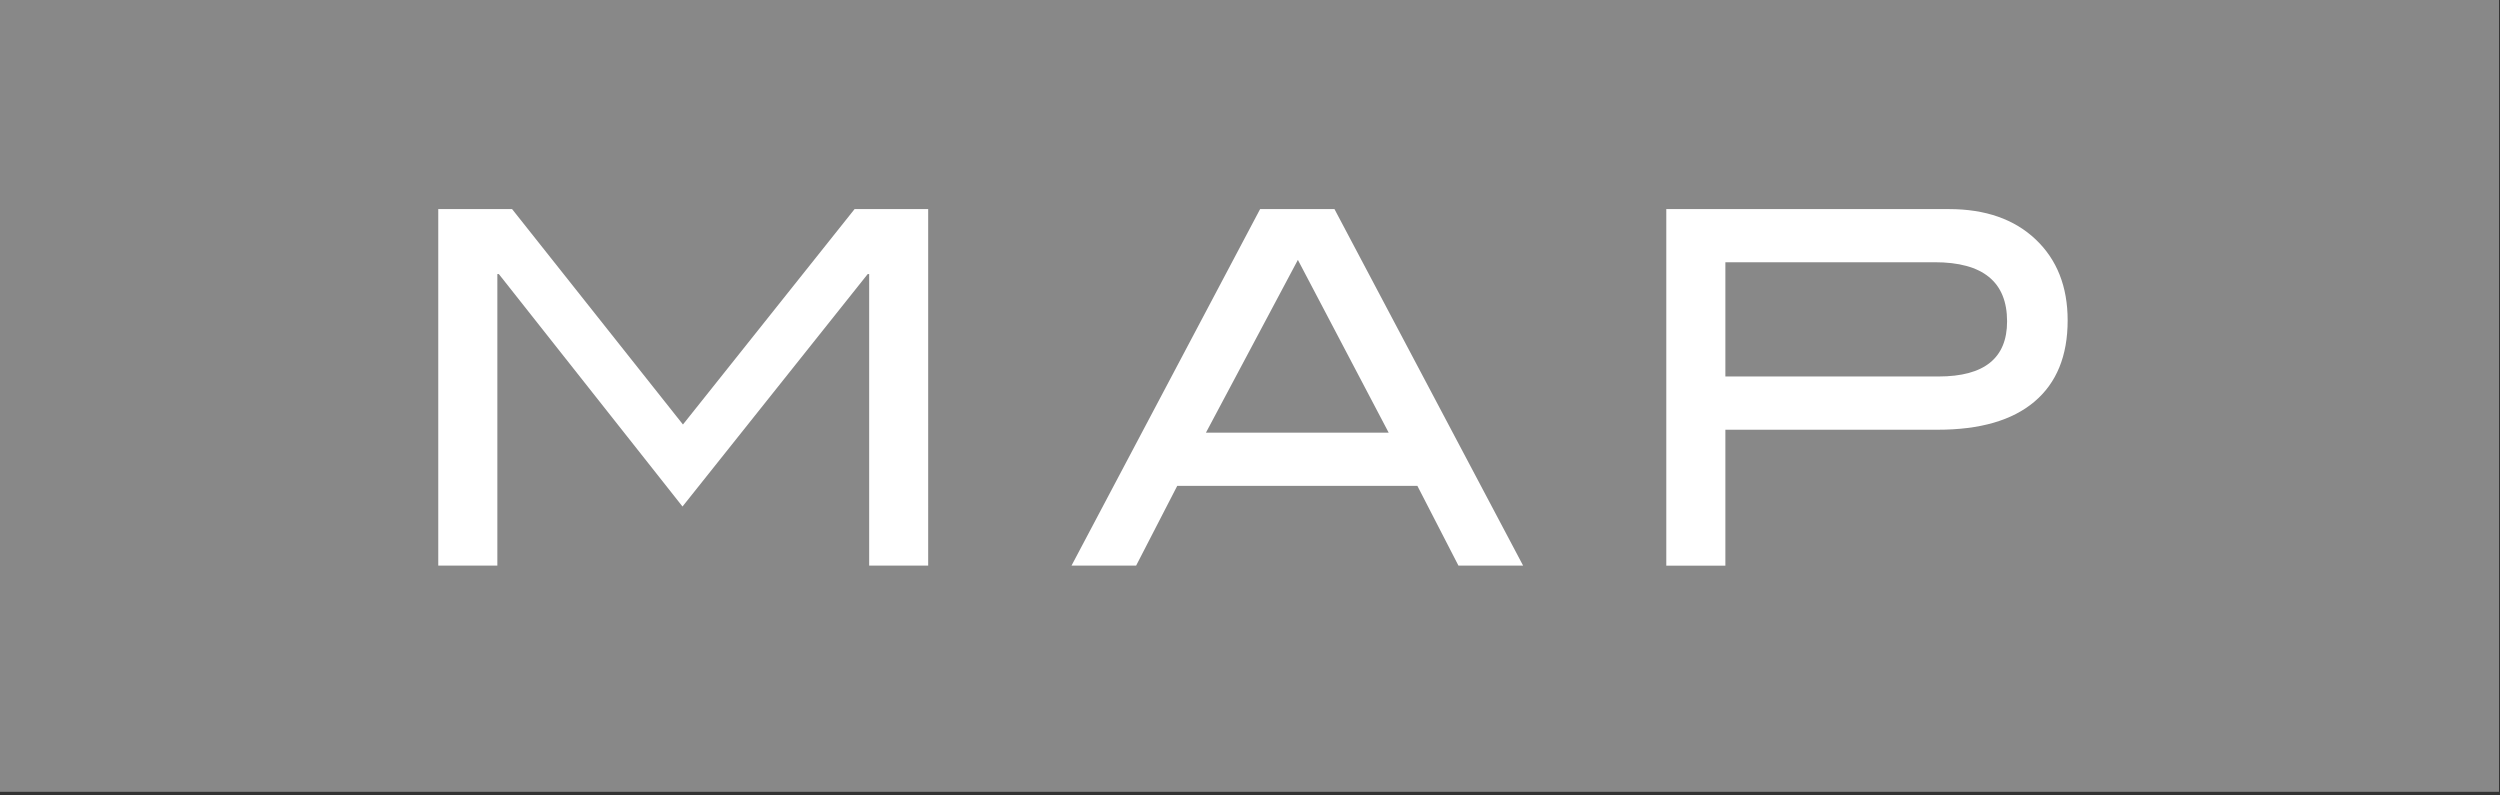 <?xml version="1.0" encoding="utf-8"?>
<!-- Generator: Adobe Illustrator 22.1.0, SVG Export Plug-In . SVG Version: 6.00 Build 0)  -->
<svg version="1.1" id="レイヤー_1" xmlns="http://www.w3.org/2000/svg" xmlns:xlink="http://www.w3.org/1999/xlink" x="0px"
	 y="0px" width="66px" height="21px" viewBox="0 0 66 21" style="enable-background:new 0 0 66 21;" xml:space="preserve">
<rect x="0" y="0" width="66" height="21" fill="#333333" stroke="none"/>
<style type="text/css">
	.st0{fill:#AD0E16;}
	.st1{fill:#FFFFFF;}
	.st2{fill:#3E3A39;}
	.st3{fill:none;stroke:#FFFFFF;stroke-width:0.914;stroke-linecap:round;stroke-linejoin:round;stroke-miterlimit:10;}
	.st4{clip-path:url(#SVGID_2_);}
	.st5{clip-path:url(#SVGID_6_);}
	.st6{fill:#888888;}
</style>
<g>
	<rect x="-0.388" y="-0.416" class="st6" width="66.362" height="21.32"/>
	<g>
		<g>
			<path class="st1" d="M24.506,14.932h-1.56V7.236h-0.039l-4.889,6.136l-4.849-6.137l-0.039,0.001v7.695h-1.56V5.52h1.949
				l4.511,5.687l4.531-5.687h1.943V14.932z"/>
			<path class="st1" d="M40.21,14.932h-1.707l-1.084-2.105h-6.34l-1.085,2.105h-1.706l4.979-9.412h1.963L40.21,14.932z
				 M36.661,11.422l-2.397-4.561l-2.427,4.561H36.661z"/>
			<path class="st1" d="M51.453,5.52c0.962,0,1.725,0.267,2.288,0.8s0.845,1.246,0.845,2.139c0,0.936-0.292,1.65-0.877,2.145
				s-1.437,0.741-2.555,0.741H45.55v3.588h-1.56V5.52H51.453z M51.18,9.939c1.204,0,1.807-0.484,1.807-1.455
				c0-1.04-0.637-1.561-1.911-1.561H45.55v3.016H51.18z"/>
		</g>
	</g>
</g>
</svg>
